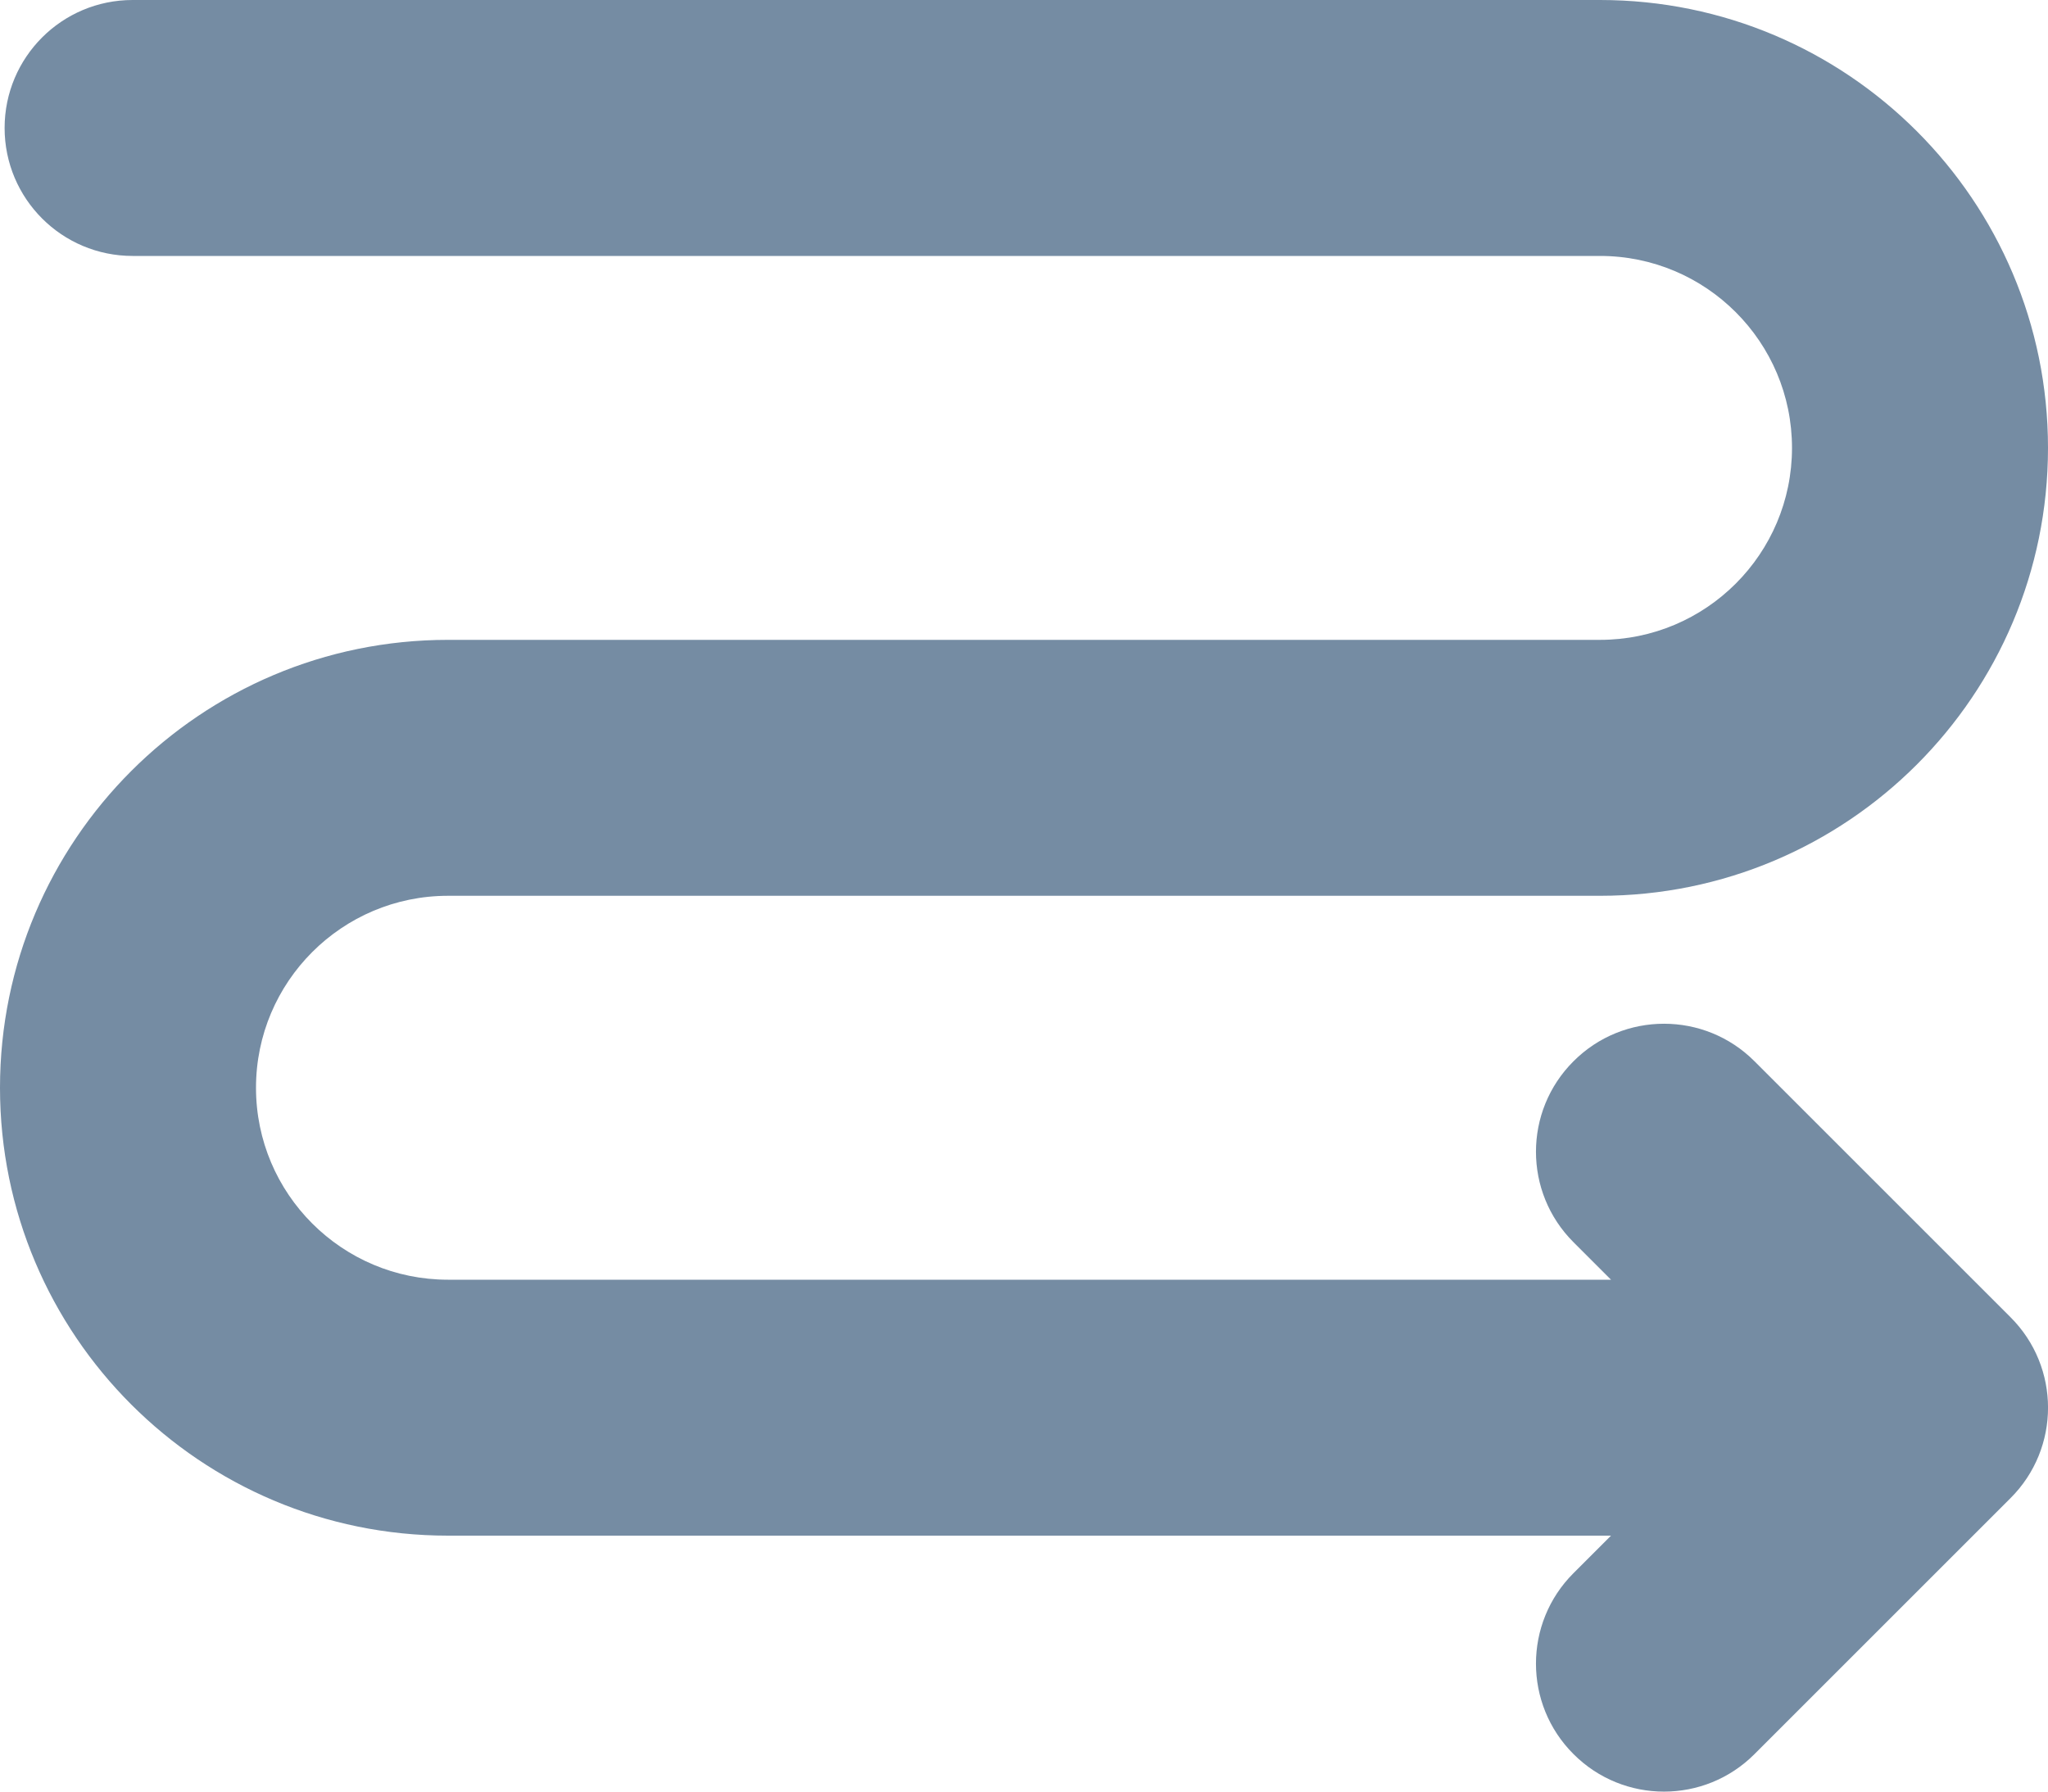 <?xml version="1.0" encoding="UTF-8"?>
<svg xmlns="http://www.w3.org/2000/svg" id="meteor-icon-kit__regular-wrap-s" viewBox="0 0 16 14" fill="none">
  <path fill-rule="evenodd" clip-rule="evenodd" d="M12.586 10L12.293 9.707C11.902 9.317 11.902 8.683 12.293 8.293C12.683 7.902 13.317 7.902 13.707 8.293L15.707 10.293C16.098 10.683 16.098 11.317 15.707 11.707L13.707 13.707C13.317 14.098 12.683 14.098 12.293 13.707C11.902 13.317 11.902 12.683 12.293 12.293L12.586 12H3.5C1.567 12 0 10.433 0 8.5C0 6.567 1.567 5 3.5 5H12.5C13.328 5 14 4.328 14 3.5C14 2.672 13.328 2 12.5 2H1.036C0.483 2 0.036 1.552 0.036 1C0.036 0.448 0.483 0 1.036 0H12.5C14.433 0 16 1.567 16 3.5C16 5.433 14.433 7 12.5 7H3.5C2.672 7 2 7.672 2 8.5C2 9.329 2.672 10 3.5 10H12.586z" fill="#758CA3"></path>
</svg>
